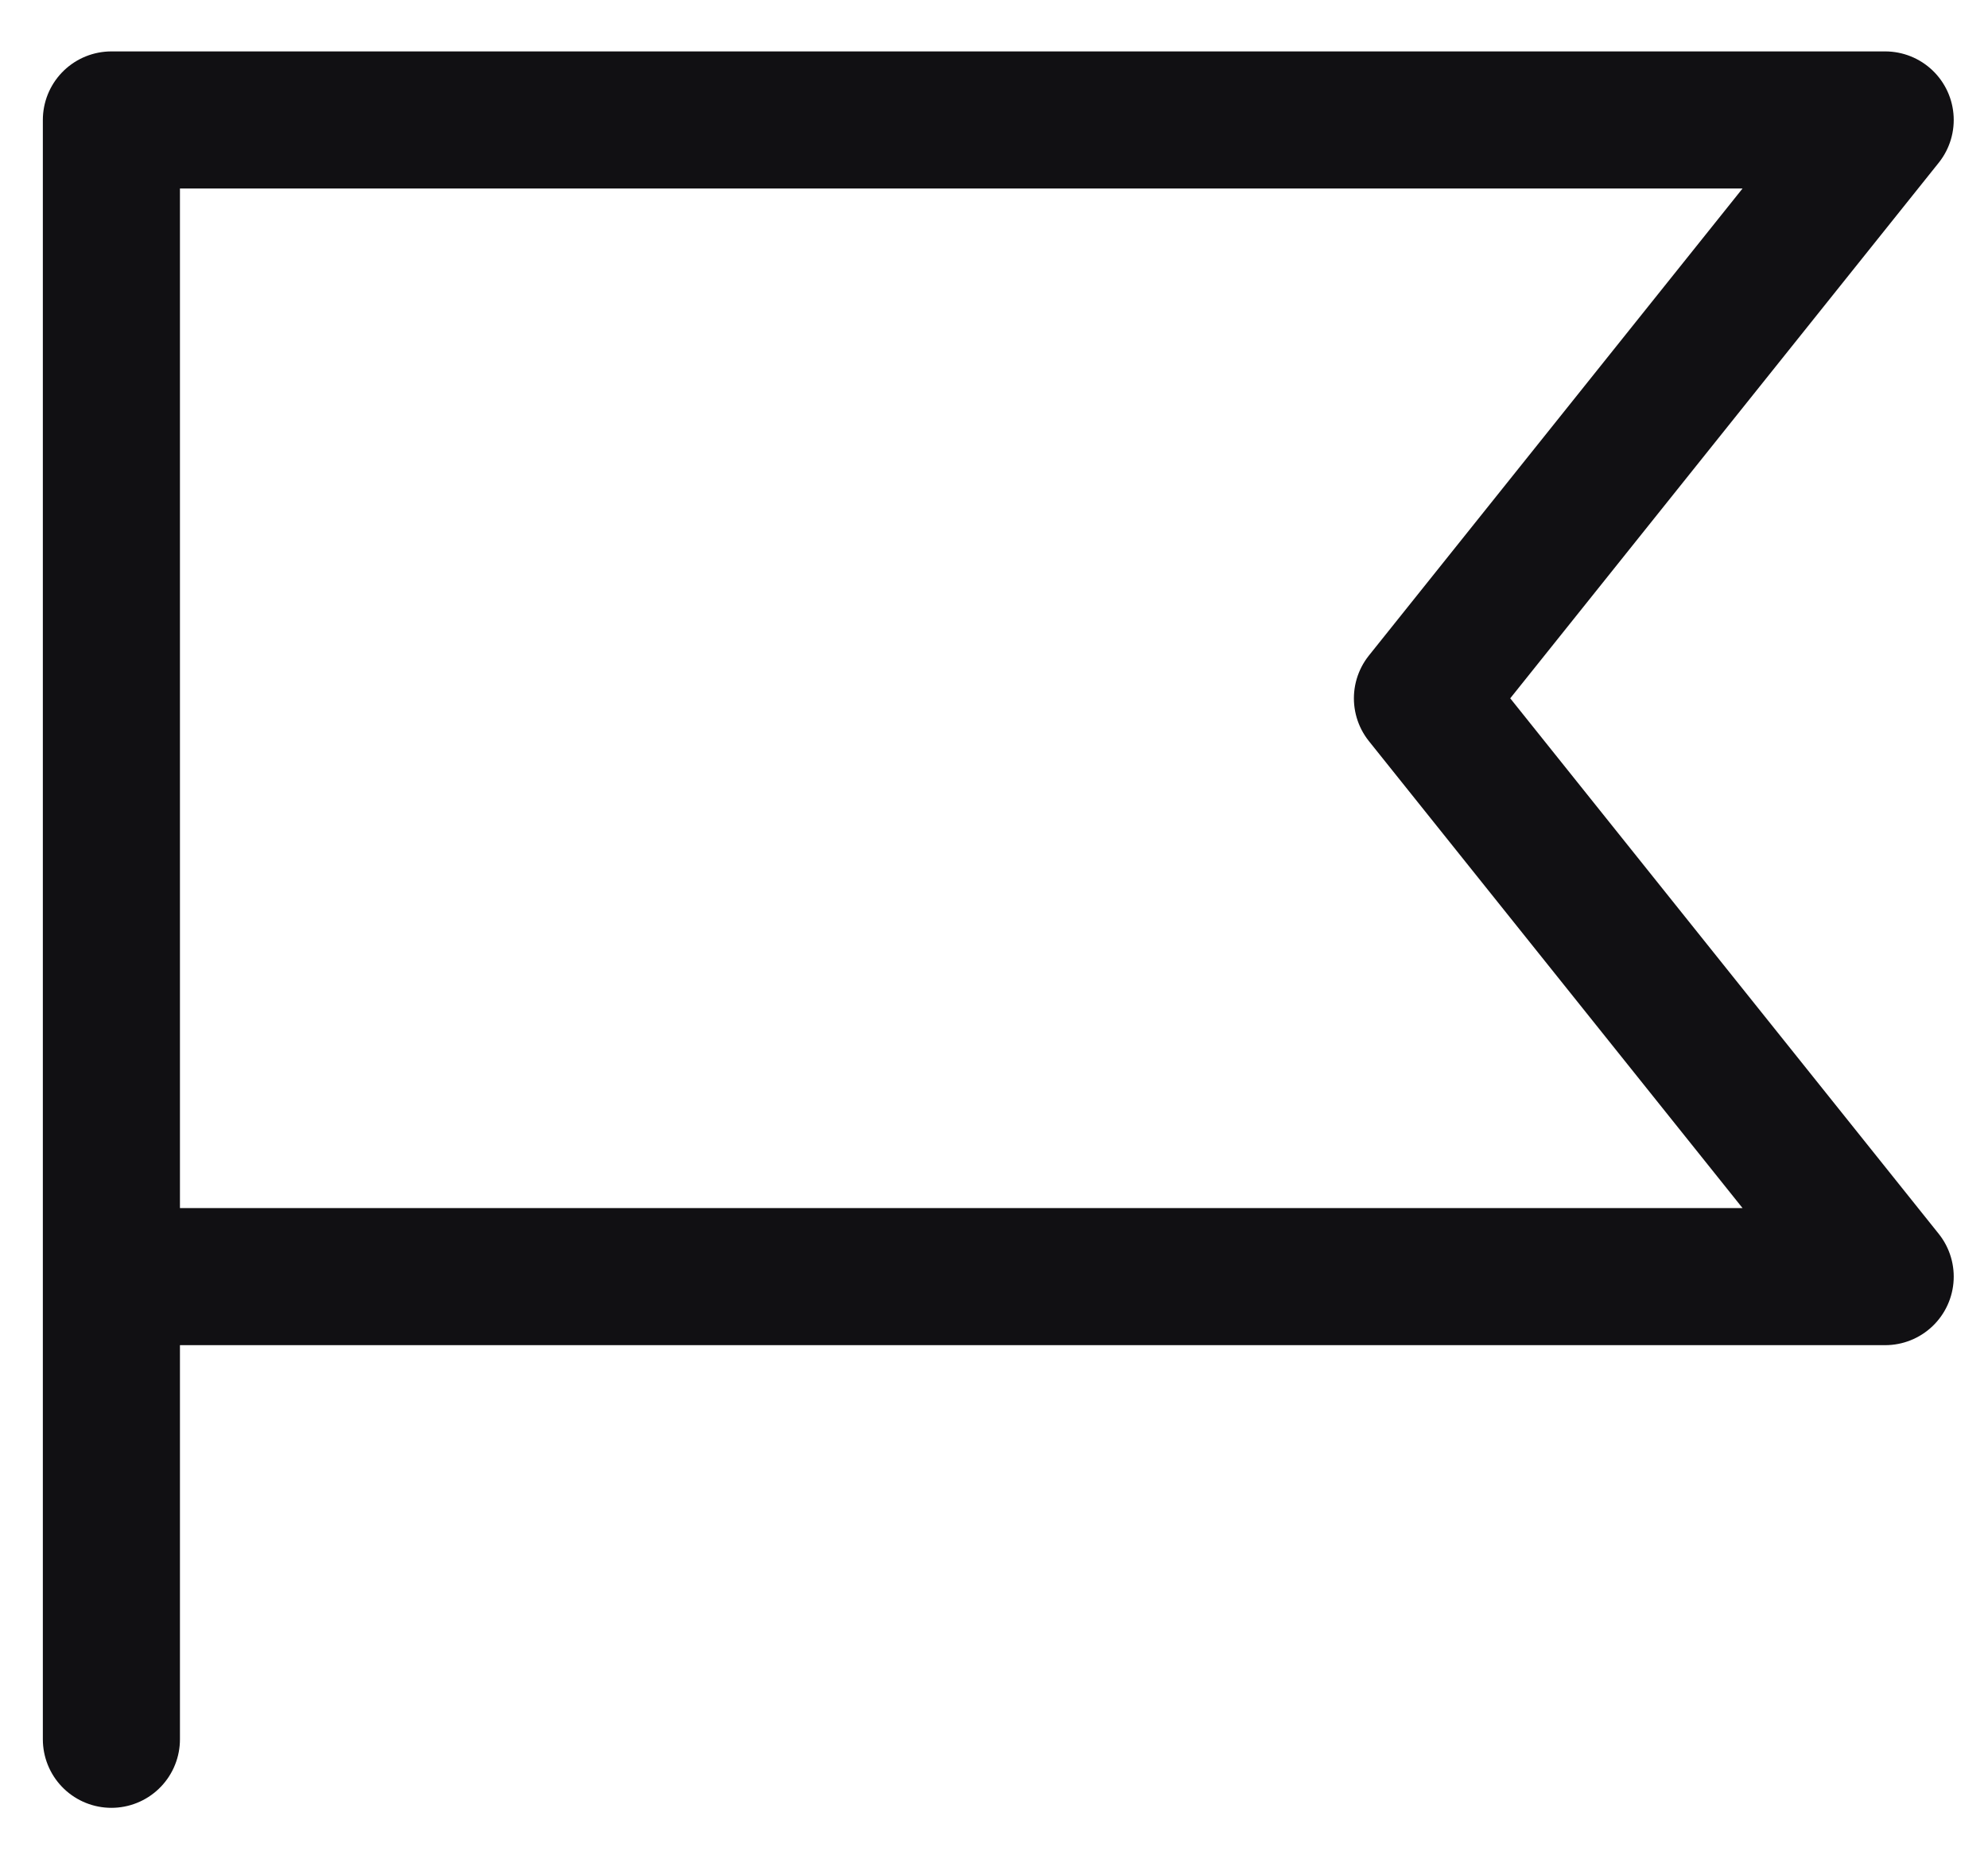 <svg width="29" height="27" viewBox="0 0 29 27" fill="none" xmlns="http://www.w3.org/2000/svg">
<path d="M1.625 25.375V1.75H27.5L20.75 10.188L27.5 18.625H1.625" stroke="#111013" stroke-width="2" stroke-linecap="round" stroke-linejoin="round"/>
</svg>
